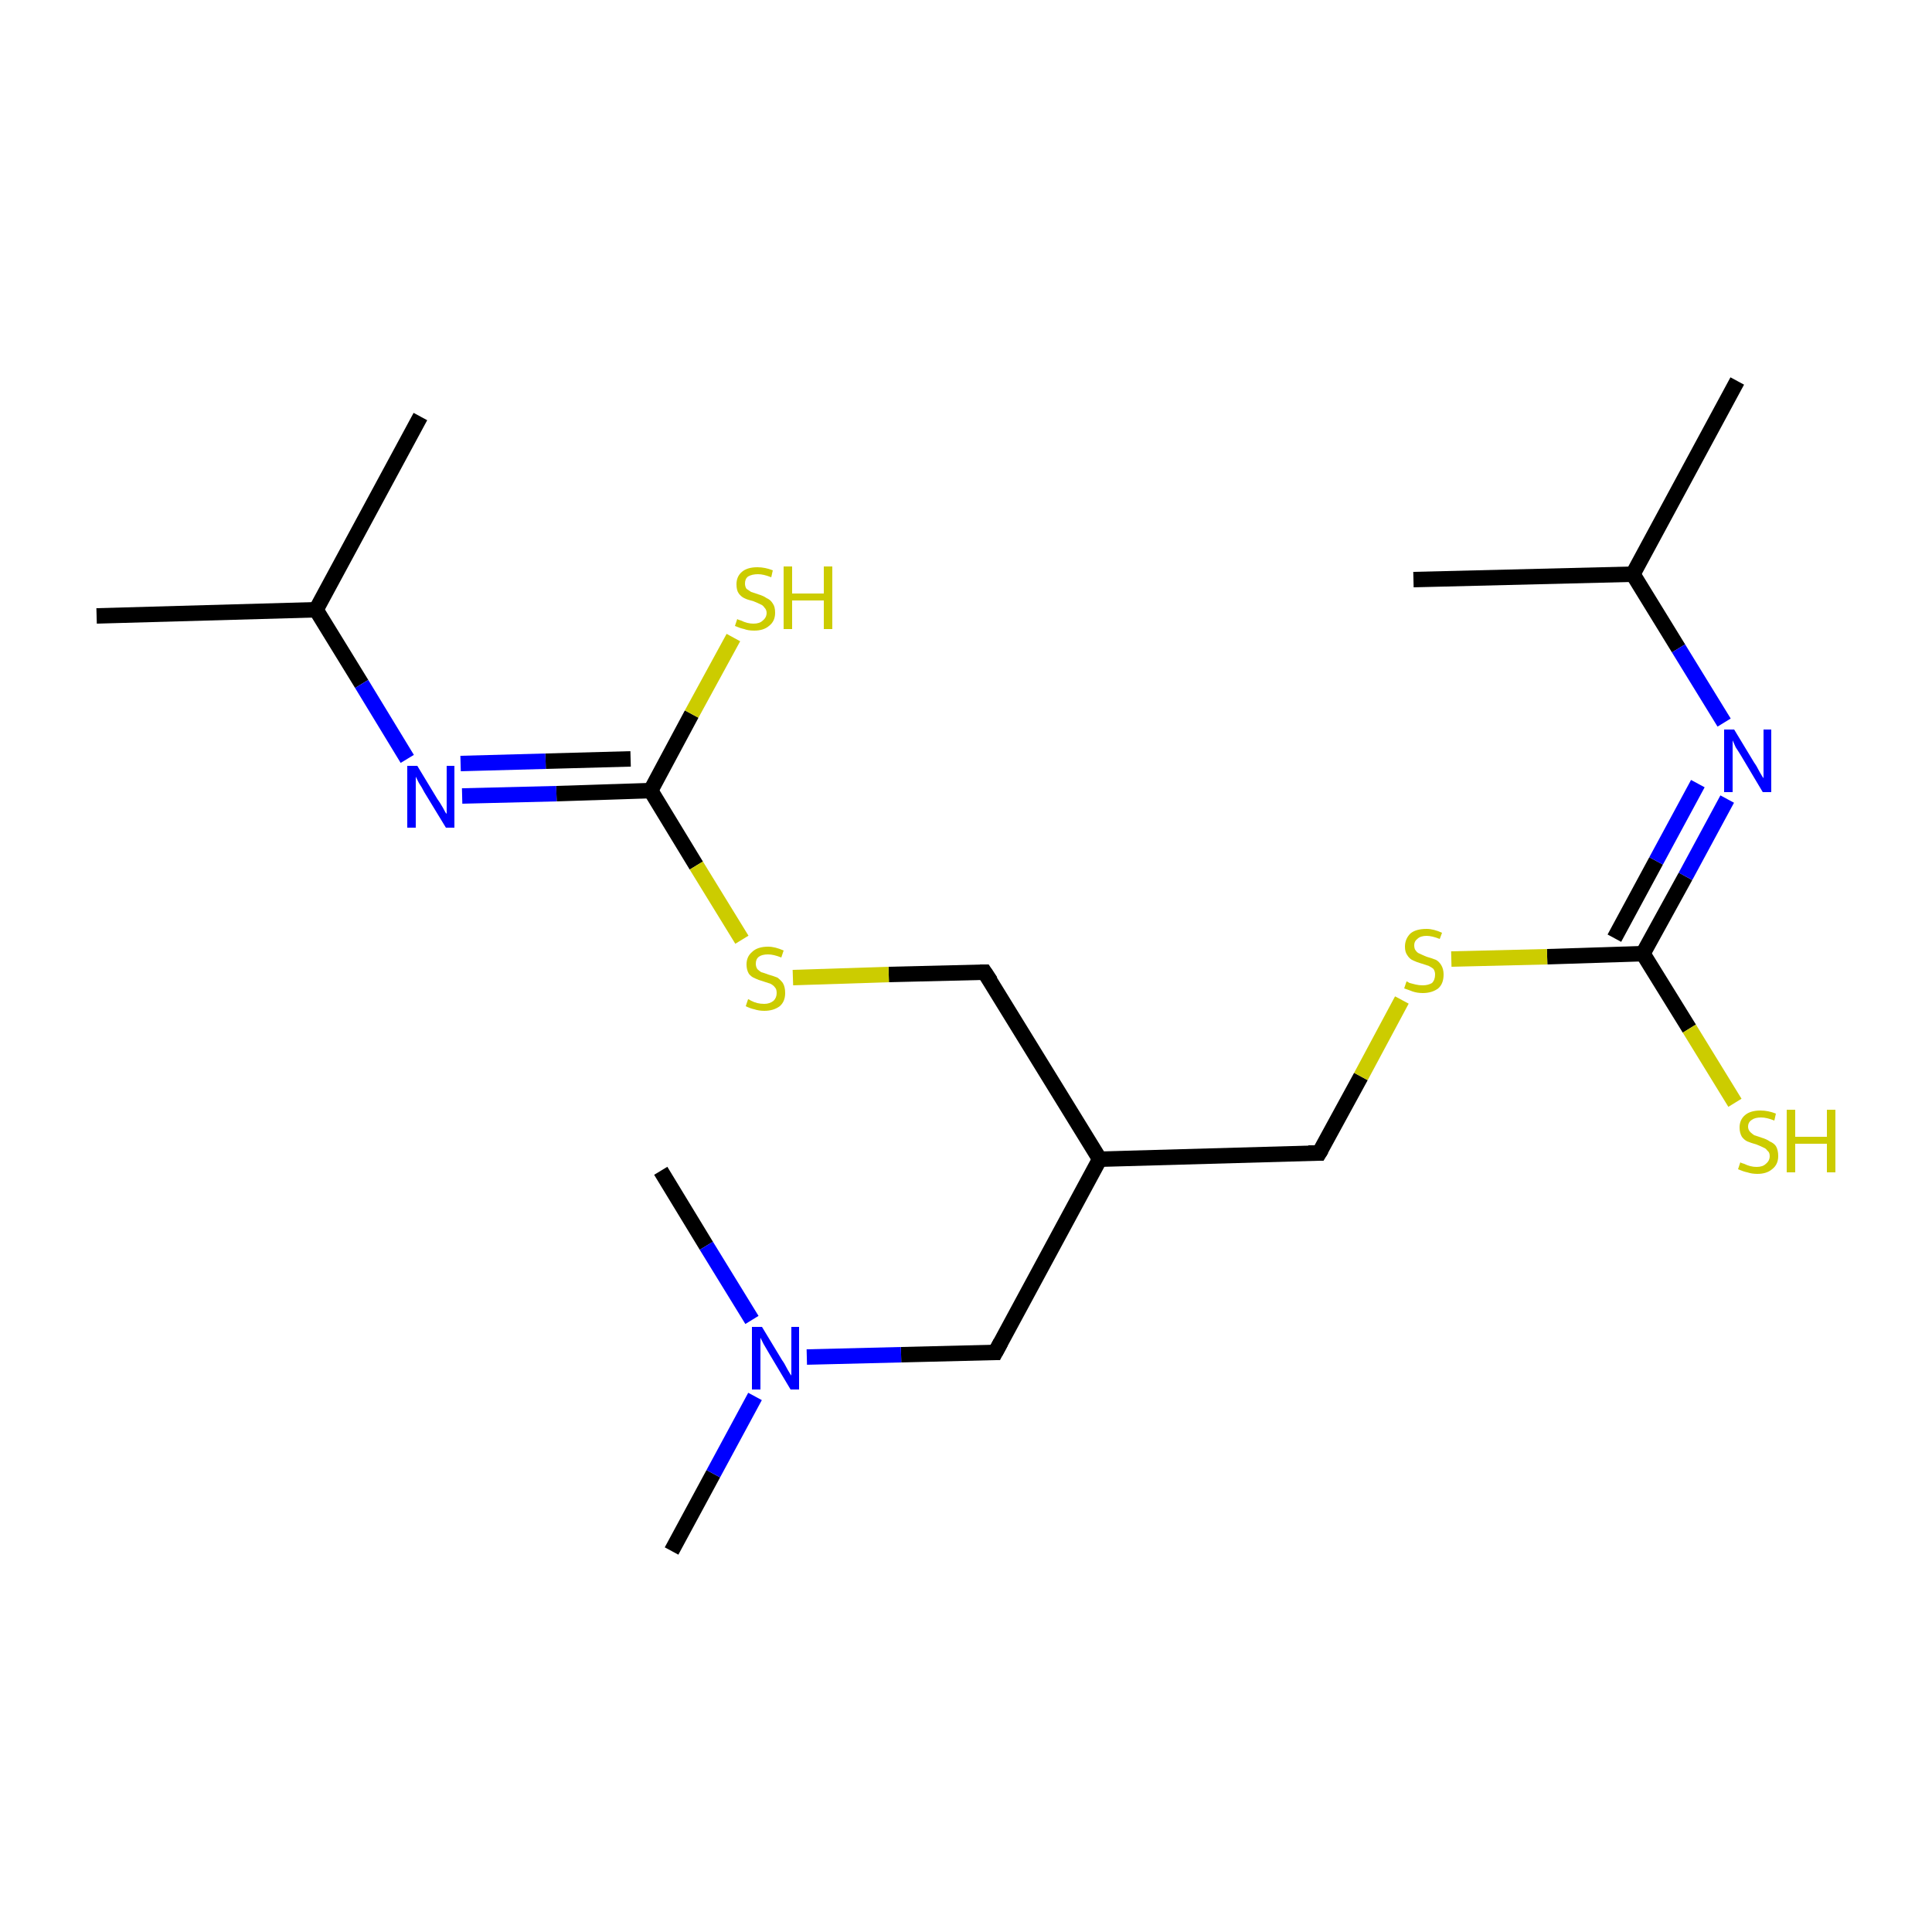 <?xml version='1.0' encoding='iso-8859-1'?>
<svg version='1.1' baseProfile='full'
              xmlns='http://www.w3.org/2000/svg'
                      xmlns:rdkit='http://www.rdkit.org/xml'
                      xmlns:xlink='http://www.w3.org/1999/xlink'
                  xml:space='preserve'
width='250px' height='250px' viewBox='0 0 250 250'>
<!-- END OF HEADER -->
<rect style='opacity:1.0;fill:#FFFFFF;stroke:none' width='250.0' height='250.0' x='0.0' y='0.0'> </rect>
<path class='bond-0 atom-0 atom-9' d='M 224.8,49.3 L 211.3,74.3' style='fill:none;fill-rule:evenodd;stroke:#000000;stroke-width:2.0px;stroke-linecap:butt;stroke-linejoin:miter;stroke-opacity:1' />
<path class='bond-1 atom-1 atom-9' d='M 182.9,75.0 L 211.3,74.3' style='fill:none;fill-rule:evenodd;stroke:#000000;stroke-width:2.0px;stroke-linecap:butt;stroke-linejoin:miter;stroke-opacity:1' />
<path class='bond-2 atom-2 atom-10' d='M 12.5,79.7 L 40.9,78.9' style='fill:none;fill-rule:evenodd;stroke:#000000;stroke-width:2.0px;stroke-linecap:butt;stroke-linejoin:miter;stroke-opacity:1' />
<path class='bond-3 atom-3 atom-10' d='M 54.4,53.9 L 40.9,78.9' style='fill:none;fill-rule:evenodd;stroke:#000000;stroke-width:2.0px;stroke-linecap:butt;stroke-linejoin:miter;stroke-opacity:1' />
<path class='bond-4 atom-4 atom-16' d='M 86.9,200.7 L 92.3,190.7' style='fill:none;fill-rule:evenodd;stroke:#000000;stroke-width:2.0px;stroke-linecap:butt;stroke-linejoin:miter;stroke-opacity:1' />
<path class='bond-4 atom-4 atom-16' d='M 92.3,190.7 L 97.7,180.7' style='fill:none;fill-rule:evenodd;stroke:#0000FF;stroke-width:2.0px;stroke-linecap:butt;stroke-linejoin:miter;stroke-opacity:1' />
<path class='bond-5 atom-5 atom-16' d='M 85.5,151.5 L 91.4,161.2' style='fill:none;fill-rule:evenodd;stroke:#000000;stroke-width:2.0px;stroke-linecap:butt;stroke-linejoin:miter;stroke-opacity:1' />
<path class='bond-5 atom-5 atom-16' d='M 91.4,161.2 L 97.3,170.8' style='fill:none;fill-rule:evenodd;stroke:#0000FF;stroke-width:2.0px;stroke-linecap:butt;stroke-linejoin:miter;stroke-opacity:1' />
<path class='bond-6 atom-6 atom-11' d='M 128.8,175.0 L 142.3,150.0' style='fill:none;fill-rule:evenodd;stroke:#000000;stroke-width:2.0px;stroke-linecap:butt;stroke-linejoin:miter;stroke-opacity:1' />
<path class='bond-7 atom-6 atom-16' d='M 128.8,175.0 L 116.6,175.3' style='fill:none;fill-rule:evenodd;stroke:#000000;stroke-width:2.0px;stroke-linecap:butt;stroke-linejoin:miter;stroke-opacity:1' />
<path class='bond-7 atom-6 atom-16' d='M 116.6,175.3 L 104.4,175.6' style='fill:none;fill-rule:evenodd;stroke:#0000FF;stroke-width:2.0px;stroke-linecap:butt;stroke-linejoin:miter;stroke-opacity:1' />
<path class='bond-8 atom-7 atom-11' d='M 170.7,149.2 L 142.3,150.0' style='fill:none;fill-rule:evenodd;stroke:#000000;stroke-width:2.0px;stroke-linecap:butt;stroke-linejoin:miter;stroke-opacity:1' />
<path class='bond-9 atom-7 atom-19' d='M 170.7,149.2 L 176.1,139.3' style='fill:none;fill-rule:evenodd;stroke:#000000;stroke-width:2.0px;stroke-linecap:butt;stroke-linejoin:miter;stroke-opacity:1' />
<path class='bond-9 atom-7 atom-19' d='M 176.1,139.3 L 181.4,129.4' style='fill:none;fill-rule:evenodd;stroke:#CCCC00;stroke-width:2.0px;stroke-linecap:butt;stroke-linejoin:miter;stroke-opacity:1' />
<path class='bond-10 atom-8 atom-11' d='M 127.4,125.8 L 142.3,150.0' style='fill:none;fill-rule:evenodd;stroke:#000000;stroke-width:2.0px;stroke-linecap:butt;stroke-linejoin:miter;stroke-opacity:1' />
<path class='bond-11 atom-8 atom-20' d='M 127.4,125.8 L 115.0,126.1' style='fill:none;fill-rule:evenodd;stroke:#000000;stroke-width:2.0px;stroke-linecap:butt;stroke-linejoin:miter;stroke-opacity:1' />
<path class='bond-11 atom-8 atom-20' d='M 115.0,126.1 L 102.6,126.5' style='fill:none;fill-rule:evenodd;stroke:#CCCC00;stroke-width:2.0px;stroke-linecap:butt;stroke-linejoin:miter;stroke-opacity:1' />
<path class='bond-12 atom-9 atom-14' d='M 211.3,74.3 L 217.2,83.9' style='fill:none;fill-rule:evenodd;stroke:#000000;stroke-width:2.0px;stroke-linecap:butt;stroke-linejoin:miter;stroke-opacity:1' />
<path class='bond-12 atom-9 atom-14' d='M 217.2,83.9 L 223.1,93.5' style='fill:none;fill-rule:evenodd;stroke:#0000FF;stroke-width:2.0px;stroke-linecap:butt;stroke-linejoin:miter;stroke-opacity:1' />
<path class='bond-13 atom-10 atom-15' d='M 40.9,78.9 L 46.8,88.5' style='fill:none;fill-rule:evenodd;stroke:#000000;stroke-width:2.0px;stroke-linecap:butt;stroke-linejoin:miter;stroke-opacity:1' />
<path class='bond-13 atom-10 atom-15' d='M 46.8,88.5 L 52.7,98.2' style='fill:none;fill-rule:evenodd;stroke:#0000FF;stroke-width:2.0px;stroke-linecap:butt;stroke-linejoin:miter;stroke-opacity:1' />
<path class='bond-14 atom-12 atom-14' d='M 212.6,123.4 L 218.1,113.4' style='fill:none;fill-rule:evenodd;stroke:#000000;stroke-width:2.0px;stroke-linecap:butt;stroke-linejoin:miter;stroke-opacity:1' />
<path class='bond-14 atom-12 atom-14' d='M 218.1,113.4 L 223.5,103.4' style='fill:none;fill-rule:evenodd;stroke:#0000FF;stroke-width:2.0px;stroke-linecap:butt;stroke-linejoin:miter;stroke-opacity:1' />
<path class='bond-14 atom-12 atom-14' d='M 208.9,121.4 L 214.3,111.4' style='fill:none;fill-rule:evenodd;stroke:#000000;stroke-width:2.0px;stroke-linecap:butt;stroke-linejoin:miter;stroke-opacity:1' />
<path class='bond-14 atom-12 atom-14' d='M 214.3,111.4 L 219.7,101.4' style='fill:none;fill-rule:evenodd;stroke:#0000FF;stroke-width:2.0px;stroke-linecap:butt;stroke-linejoin:miter;stroke-opacity:1' />
<path class='bond-15 atom-12 atom-17' d='M 212.6,123.4 L 218.6,133.1' style='fill:none;fill-rule:evenodd;stroke:#000000;stroke-width:2.0px;stroke-linecap:butt;stroke-linejoin:miter;stroke-opacity:1' />
<path class='bond-15 atom-12 atom-17' d='M 218.6,133.1 L 224.5,142.7' style='fill:none;fill-rule:evenodd;stroke:#CCCC00;stroke-width:2.0px;stroke-linecap:butt;stroke-linejoin:miter;stroke-opacity:1' />
<path class='bond-16 atom-12 atom-19' d='M 212.6,123.4 L 200.2,123.8' style='fill:none;fill-rule:evenodd;stroke:#000000;stroke-width:2.0px;stroke-linecap:butt;stroke-linejoin:miter;stroke-opacity:1' />
<path class='bond-16 atom-12 atom-19' d='M 200.2,123.8 L 187.8,124.1' style='fill:none;fill-rule:evenodd;stroke:#CCCC00;stroke-width:2.0px;stroke-linecap:butt;stroke-linejoin:miter;stroke-opacity:1' />
<path class='bond-17 atom-13 atom-15' d='M 84.2,102.3 L 72.0,102.7' style='fill:none;fill-rule:evenodd;stroke:#000000;stroke-width:2.0px;stroke-linecap:butt;stroke-linejoin:miter;stroke-opacity:1' />
<path class='bond-17 atom-13 atom-15' d='M 72.0,102.7 L 59.8,103.0' style='fill:none;fill-rule:evenodd;stroke:#0000FF;stroke-width:2.0px;stroke-linecap:butt;stroke-linejoin:miter;stroke-opacity:1' />
<path class='bond-17 atom-13 atom-15' d='M 81.6,98.2 L 70.6,98.5' style='fill:none;fill-rule:evenodd;stroke:#000000;stroke-width:2.0px;stroke-linecap:butt;stroke-linejoin:miter;stroke-opacity:1' />
<path class='bond-17 atom-13 atom-15' d='M 70.6,98.5 L 59.6,98.8' style='fill:none;fill-rule:evenodd;stroke:#0000FF;stroke-width:2.0px;stroke-linecap:butt;stroke-linejoin:miter;stroke-opacity:1' />
<path class='bond-18 atom-13 atom-18' d='M 84.2,102.3 L 89.5,92.4' style='fill:none;fill-rule:evenodd;stroke:#000000;stroke-width:2.0px;stroke-linecap:butt;stroke-linejoin:miter;stroke-opacity:1' />
<path class='bond-18 atom-13 atom-18' d='M 89.5,92.4 L 94.9,82.5' style='fill:none;fill-rule:evenodd;stroke:#CCCC00;stroke-width:2.0px;stroke-linecap:butt;stroke-linejoin:miter;stroke-opacity:1' />
<path class='bond-19 atom-13 atom-20' d='M 84.2,102.3 L 90.1,112.0' style='fill:none;fill-rule:evenodd;stroke:#000000;stroke-width:2.0px;stroke-linecap:butt;stroke-linejoin:miter;stroke-opacity:1' />
<path class='bond-19 atom-13 atom-20' d='M 90.1,112.0 L 96.0,121.6' style='fill:none;fill-rule:evenodd;stroke:#CCCC00;stroke-width:2.0px;stroke-linecap:butt;stroke-linejoin:miter;stroke-opacity:1' />
<path d='M 129.5,173.7 L 128.8,175.0 L 128.2,175.0' style='fill:none;stroke:#000000;stroke-width:2.0px;stroke-linecap:butt;stroke-linejoin:miter;stroke-opacity:1;' />
<path d='M 169.3,149.2 L 170.7,149.2 L 171.0,148.7' style='fill:none;stroke:#000000;stroke-width:2.0px;stroke-linecap:butt;stroke-linejoin:miter;stroke-opacity:1;' />
<path d='M 128.2,127.0 L 127.4,125.8 L 126.8,125.8' style='fill:none;stroke:#000000;stroke-width:2.0px;stroke-linecap:butt;stroke-linejoin:miter;stroke-opacity:1;' />
<path class='atom-14' d='M 224.4 94.4
L 227.0 98.7
Q 227.3 99.1, 227.7 99.9
Q 228.1 100.6, 228.2 100.7
L 228.2 94.4
L 229.2 94.4
L 229.2 102.5
L 228.1 102.5
L 225.3 97.8
Q 225.0 97.3, 224.6 96.7
Q 224.3 96.0, 224.2 95.8
L 224.2 102.5
L 223.1 102.5
L 223.1 94.4
L 224.4 94.4
' fill='#0000FF'/>
<path class='atom-15' d='M 54.0 99.1
L 56.6 103.4
Q 56.9 103.8, 57.3 104.5
Q 57.7 105.3, 57.8 105.3
L 57.8 99.1
L 58.8 99.1
L 58.8 107.1
L 57.7 107.1
L 54.9 102.5
Q 54.6 101.9, 54.2 101.3
Q 53.9 100.7, 53.8 100.5
L 53.8 107.1
L 52.7 107.1
L 52.7 99.1
L 54.0 99.1
' fill='#0000FF'/>
<path class='atom-16' d='M 98.6 171.7
L 101.2 176.0
Q 101.5 176.4, 101.9 177.2
Q 102.3 177.9, 102.4 178.0
L 102.4 171.7
L 103.4 171.7
L 103.4 179.8
L 102.3 179.8
L 99.5 175.1
Q 99.2 174.6, 98.8 173.9
Q 98.5 173.3, 98.4 173.1
L 98.4 179.8
L 97.3 179.8
L 97.3 171.7
L 98.6 171.7
' fill='#0000FF'/>
<path class='atom-17' d='M 225.2 150.4
Q 225.3 150.5, 225.7 150.6
Q 226.1 150.8, 226.5 150.9
Q 226.9 151.0, 227.3 151.0
Q 228.1 151.0, 228.5 150.6
Q 229.0 150.2, 229.0 149.6
Q 229.0 149.1, 228.7 148.9
Q 228.5 148.6, 228.2 148.5
Q 227.8 148.3, 227.3 148.1
Q 226.6 147.9, 226.1 147.7
Q 225.7 147.5, 225.4 147.1
Q 225.1 146.6, 225.1 145.9
Q 225.1 144.9, 225.8 144.3
Q 226.5 143.7, 227.8 143.7
Q 228.8 143.7, 229.8 144.1
L 229.6 145.0
Q 228.6 144.6, 227.9 144.6
Q 227.1 144.6, 226.7 144.9
Q 226.2 145.2, 226.2 145.8
Q 226.2 146.2, 226.5 146.5
Q 226.7 146.7, 227.0 146.9
Q 227.3 147.0, 227.9 147.2
Q 228.6 147.4, 229.0 147.7
Q 229.5 147.9, 229.8 148.3
Q 230.1 148.8, 230.1 149.6
Q 230.1 150.7, 229.3 151.3
Q 228.6 151.9, 227.4 151.9
Q 226.7 151.9, 226.1 151.7
Q 225.6 151.6, 224.9 151.3
L 225.2 150.4
' fill='#CCCC00'/>
<path class='atom-17' d='M 231.2 143.6
L 232.3 143.6
L 232.3 147.1
L 236.4 147.1
L 236.4 143.6
L 237.5 143.6
L 237.5 151.7
L 236.4 151.7
L 236.4 148.0
L 232.3 148.0
L 232.3 151.7
L 231.2 151.7
L 231.2 143.6
' fill='#CCCC00'/>
<path class='atom-18' d='M 95.4 80.1
Q 95.5 80.2, 95.9 80.3
Q 96.3 80.5, 96.7 80.6
Q 97.1 80.7, 97.5 80.7
Q 98.3 80.7, 98.7 80.3
Q 99.2 79.9, 99.2 79.3
Q 99.2 78.9, 98.9 78.6
Q 98.7 78.3, 98.4 78.2
Q 98.0 78.0, 97.5 77.8
Q 96.7 77.6, 96.3 77.4
Q 95.9 77.2, 95.6 76.8
Q 95.3 76.4, 95.3 75.6
Q 95.3 74.6, 96.0 74.0
Q 96.7 73.4, 98.0 73.4
Q 99.0 73.4, 100.0 73.8
L 99.8 74.7
Q 98.8 74.3, 98.1 74.3
Q 97.3 74.3, 96.8 74.6
Q 96.4 74.9, 96.4 75.5
Q 96.4 75.9, 96.6 76.2
Q 96.9 76.4, 97.2 76.6
Q 97.5 76.7, 98.1 76.9
Q 98.8 77.1, 99.2 77.4
Q 99.7 77.6, 100.0 78.1
Q 100.3 78.5, 100.3 79.3
Q 100.3 80.4, 99.5 81.0
Q 98.8 81.6, 97.6 81.6
Q 96.8 81.6, 96.3 81.4
Q 95.8 81.3, 95.1 81.0
L 95.4 80.1
' fill='#CCCC00'/>
<path class='atom-18' d='M 101.4 73.3
L 102.5 73.3
L 102.5 76.8
L 106.6 76.8
L 106.6 73.3
L 107.7 73.3
L 107.7 81.4
L 106.6 81.4
L 106.6 77.7
L 102.5 77.7
L 102.5 81.4
L 101.4 81.4
L 101.4 73.3
' fill='#CCCC00'/>
<path class='atom-19' d='M 182.0 127.0
Q 182.1 127.0, 182.4 127.2
Q 182.8 127.3, 183.2 127.4
Q 183.6 127.5, 184.1 127.5
Q 184.8 127.5, 185.3 127.2
Q 185.7 126.8, 185.7 126.1
Q 185.7 125.7, 185.5 125.4
Q 185.3 125.2, 184.9 125.0
Q 184.6 124.9, 184.0 124.7
Q 183.3 124.5, 182.9 124.3
Q 182.4 124.1, 182.1 123.6
Q 181.8 123.2, 181.8 122.5
Q 181.8 121.5, 182.5 120.8
Q 183.2 120.2, 184.6 120.2
Q 185.5 120.2, 186.6 120.7
L 186.3 121.5
Q 185.3 121.1, 184.6 121.1
Q 183.8 121.1, 183.4 121.5
Q 183.0 121.8, 183.0 122.3
Q 183.0 122.8, 183.2 123.0
Q 183.4 123.3, 183.7 123.4
Q 184.1 123.6, 184.6 123.8
Q 185.3 124.0, 185.8 124.2
Q 186.2 124.4, 186.5 124.9
Q 186.8 125.4, 186.8 126.1
Q 186.8 127.3, 186.1 127.9
Q 185.3 128.5, 184.1 128.5
Q 183.4 128.5, 182.8 128.3
Q 182.3 128.1, 181.7 127.9
L 182.0 127.0
' fill='#CCCC00'/>
<path class='atom-20' d='M 96.8 129.3
Q 96.9 129.3, 97.2 129.5
Q 97.6 129.7, 98.0 129.8
Q 98.4 129.9, 98.9 129.9
Q 99.6 129.9, 100.1 129.5
Q 100.5 129.1, 100.5 128.5
Q 100.5 128.0, 100.3 127.8
Q 100.1 127.5, 99.7 127.3
Q 99.4 127.2, 98.8 127.0
Q 98.1 126.8, 97.7 126.6
Q 97.2 126.4, 96.9 126.0
Q 96.6 125.5, 96.6 124.8
Q 96.6 123.8, 97.3 123.2
Q 98.0 122.5, 99.4 122.5
Q 100.3 122.5, 101.4 123.0
L 101.1 123.9
Q 100.1 123.5, 99.4 123.5
Q 98.6 123.5, 98.2 123.8
Q 97.8 124.1, 97.8 124.7
Q 97.8 125.1, 98.0 125.4
Q 98.2 125.6, 98.5 125.8
Q 98.9 125.9, 99.4 126.1
Q 100.1 126.3, 100.6 126.5
Q 101.0 126.8, 101.3 127.2
Q 101.6 127.7, 101.6 128.5
Q 101.6 129.6, 100.9 130.2
Q 100.1 130.8, 98.9 130.8
Q 98.2 130.8, 97.6 130.6
Q 97.1 130.5, 96.5 130.2
L 96.8 129.3
' fill='#CCCC00'/>
</svg>

